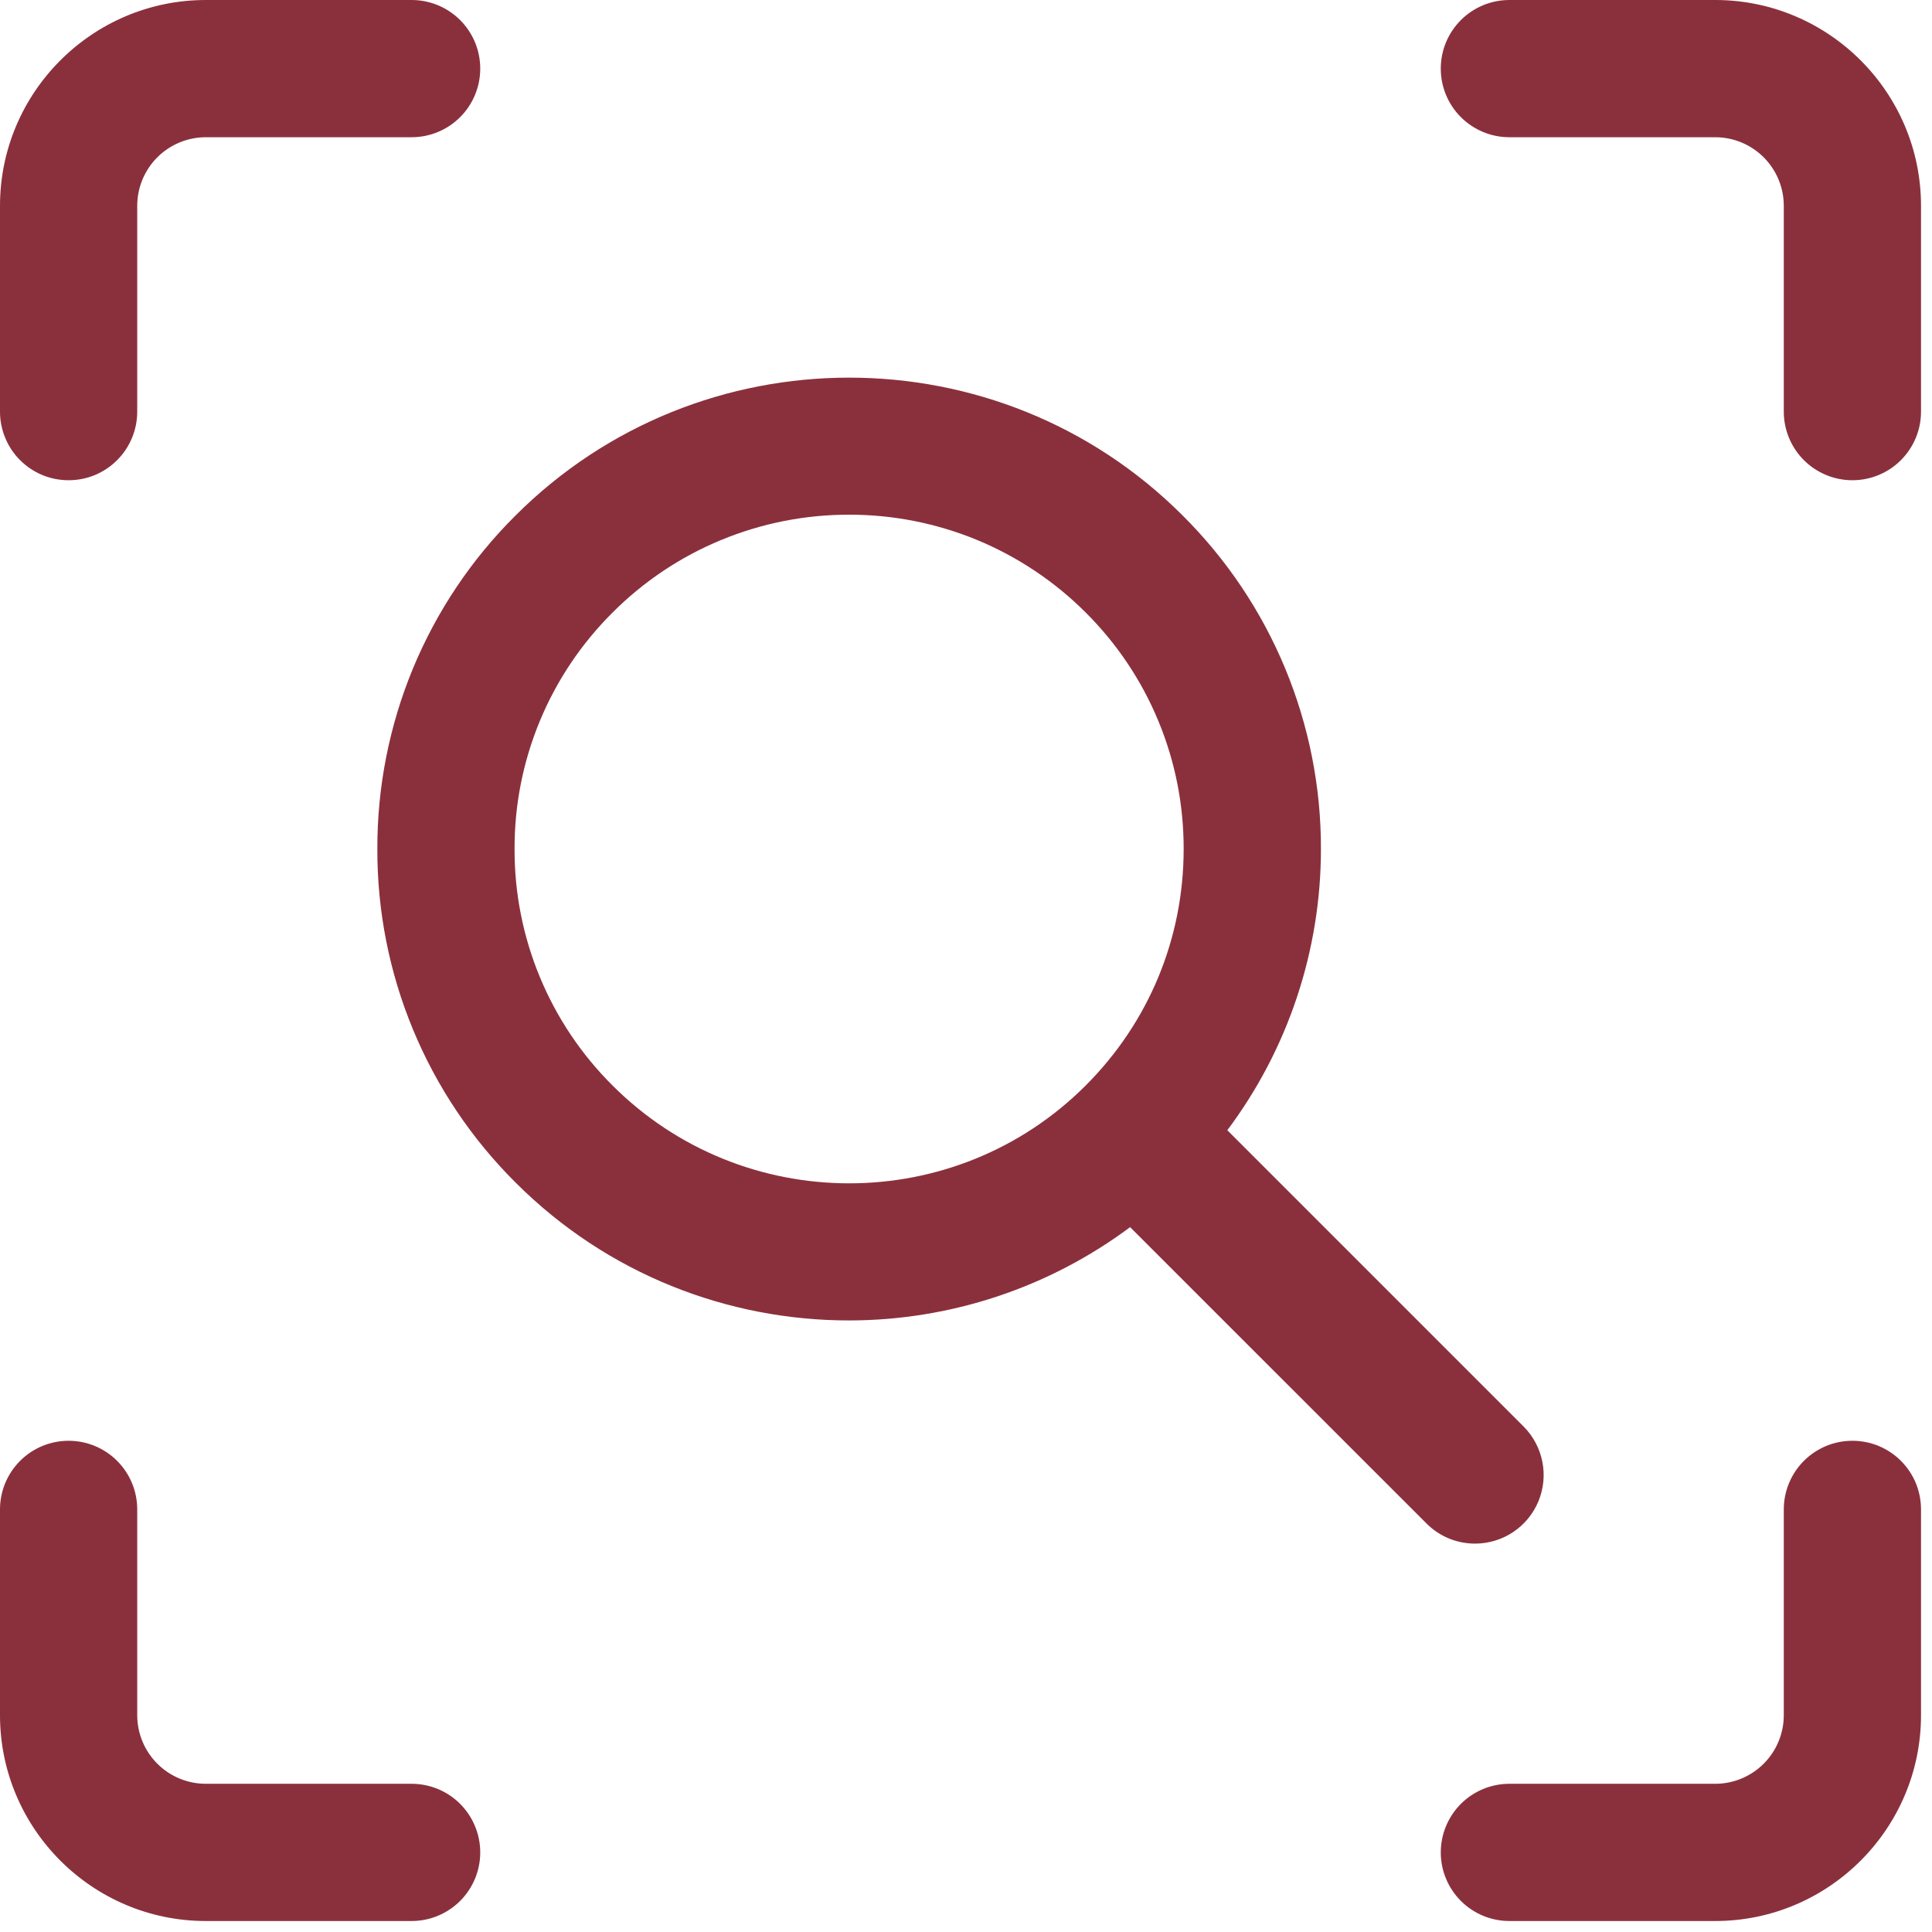 <svg width="35" height="35" viewBox="0 0 35 35" fill="none" xmlns="http://www.w3.org/2000/svg">
<g clip-path="url(#clip0_156_42)">
<path d="M31.072 0H27.344C27.014 0 26.698 0.131 26.465 0.364C26.232 0.597 26.101 0.913 26.101 1.243C26.101 1.573 26.232 1.889 26.465 2.122C26.698 2.355 27.014 2.486 27.344 2.486H31.072C31.402 2.486 31.718 2.617 31.951 2.85C32.184 3.083 32.315 3.399 32.315 3.729V7.457C32.315 7.787 32.446 8.103 32.679 8.336C32.913 8.569 33.229 8.7 33.558 8.7C33.888 8.7 34.204 8.569 34.437 8.336C34.67 8.103 34.801 7.787 34.801 7.457V3.729C34.801 1.673 33.128 0 31.072 0ZM33.558 26.101C33.395 26.101 33.233 26.133 33.083 26.195C32.932 26.258 32.795 26.349 32.679 26.465C32.564 26.58 32.472 26.717 32.41 26.868C32.347 27.019 32.315 27.18 32.315 27.344V31.072C32.315 31.402 32.184 31.718 31.951 31.951C31.718 32.184 31.402 32.315 31.072 32.315H27.344C27.014 32.315 26.698 32.446 26.465 32.679C26.232 32.913 26.101 33.229 26.101 33.558C26.101 33.888 26.232 34.204 26.465 34.437C26.698 34.67 27.014 34.801 27.344 34.801H31.072C33.128 34.801 34.801 33.128 34.801 31.072V27.344C34.801 27.18 34.769 27.019 34.707 26.868C34.644 26.717 34.553 26.58 34.437 26.465C34.322 26.349 34.185 26.258 34.034 26.195C33.883 26.133 33.721 26.101 33.558 26.101ZM1.243 8.7C1.406 8.7 1.568 8.668 1.719 8.606C1.869 8.543 2.006 8.452 2.122 8.336C2.237 8.221 2.329 8.084 2.391 7.933C2.454 7.782 2.486 7.621 2.486 7.457V3.729C2.486 3.399 2.617 3.083 2.85 2.85C3.083 2.617 3.399 2.486 3.729 2.486H7.457C7.787 2.486 8.103 2.355 8.336 2.122C8.569 1.889 8.7 1.573 8.7 1.243C8.7 0.913 8.569 0.597 8.336 0.364C8.103 0.131 7.787 0 7.457 0L3.729 0C1.673 0 6.3683e-08 1.673 6.3683e-08 3.729V7.457C-5.21964e-05 7.621 0.032 7.782 0.095 7.933C0.157 8.084 0.248 8.221 0.364 8.336C0.479 8.452 0.616 8.543 0.767 8.606C0.918 8.668 1.08 8.7 1.243 8.7ZM3.729 34.801H7.457C7.787 34.801 8.103 34.67 8.336 34.437C8.569 34.204 8.7 33.888 8.7 33.558C8.7 33.229 8.569 32.913 8.336 32.679C8.103 32.446 7.787 32.315 7.457 32.315H3.729C3.399 32.315 3.083 32.184 2.85 31.951C2.617 31.718 2.486 31.402 2.486 31.072V27.344C2.486 27.014 2.355 26.698 2.122 26.465C1.889 26.232 1.573 26.101 1.243 26.101C0.913 26.101 0.597 26.232 0.364 26.465C0.131 26.698 6.3683e-08 27.014 6.3683e-08 27.344V31.072C6.3683e-08 33.128 1.673 34.801 3.729 34.801ZM21.426 9.34C18.097 6.009 12.674 6.008 9.339 9.339C8.543 10.13 7.912 11.071 7.482 12.108C7.053 13.145 6.833 14.257 6.836 15.379C6.833 16.502 7.052 17.614 7.482 18.651C7.911 19.688 8.543 20.63 9.339 21.422C11.004 23.088 13.193 23.921 15.382 23.921C17.217 23.92 19.002 23.328 20.473 22.231L25.843 27.6C26.085 27.843 26.404 27.964 26.722 27.964C26.968 27.964 27.208 27.891 27.412 27.755C27.617 27.618 27.776 27.424 27.87 27.197C27.964 26.97 27.989 26.721 27.941 26.48C27.893 26.238 27.775 26.017 27.602 25.843L22.234 20.475C23.335 19.006 23.93 17.218 23.93 15.382C23.933 14.259 23.712 13.148 23.283 12.111C22.853 11.073 22.222 10.132 21.426 9.34ZM15.383 9.324C16.178 9.323 16.967 9.479 17.703 9.783C18.438 10.088 19.106 10.534 19.669 11.097C20.233 11.659 20.681 12.326 20.985 13.062C21.29 13.797 21.445 14.586 21.443 15.382C21.443 16.999 20.812 18.522 19.667 19.666C17.304 22.029 13.459 22.027 11.096 19.664C10.532 19.103 10.084 18.435 9.78 17.7C9.475 16.965 9.319 16.176 9.322 15.38C9.319 14.585 9.475 13.796 9.78 13.061C10.085 12.325 10.533 11.658 11.097 11.097C11.659 10.534 12.327 10.087 13.063 9.783C13.798 9.479 14.587 9.323 15.383 9.324Z" fill="#8A303C"/>
</g>
<defs>
<clipPath id="clip0_156_42">
<rect width="35" height="35" fill="white"/>
</clipPath>
</defs>
</svg>
